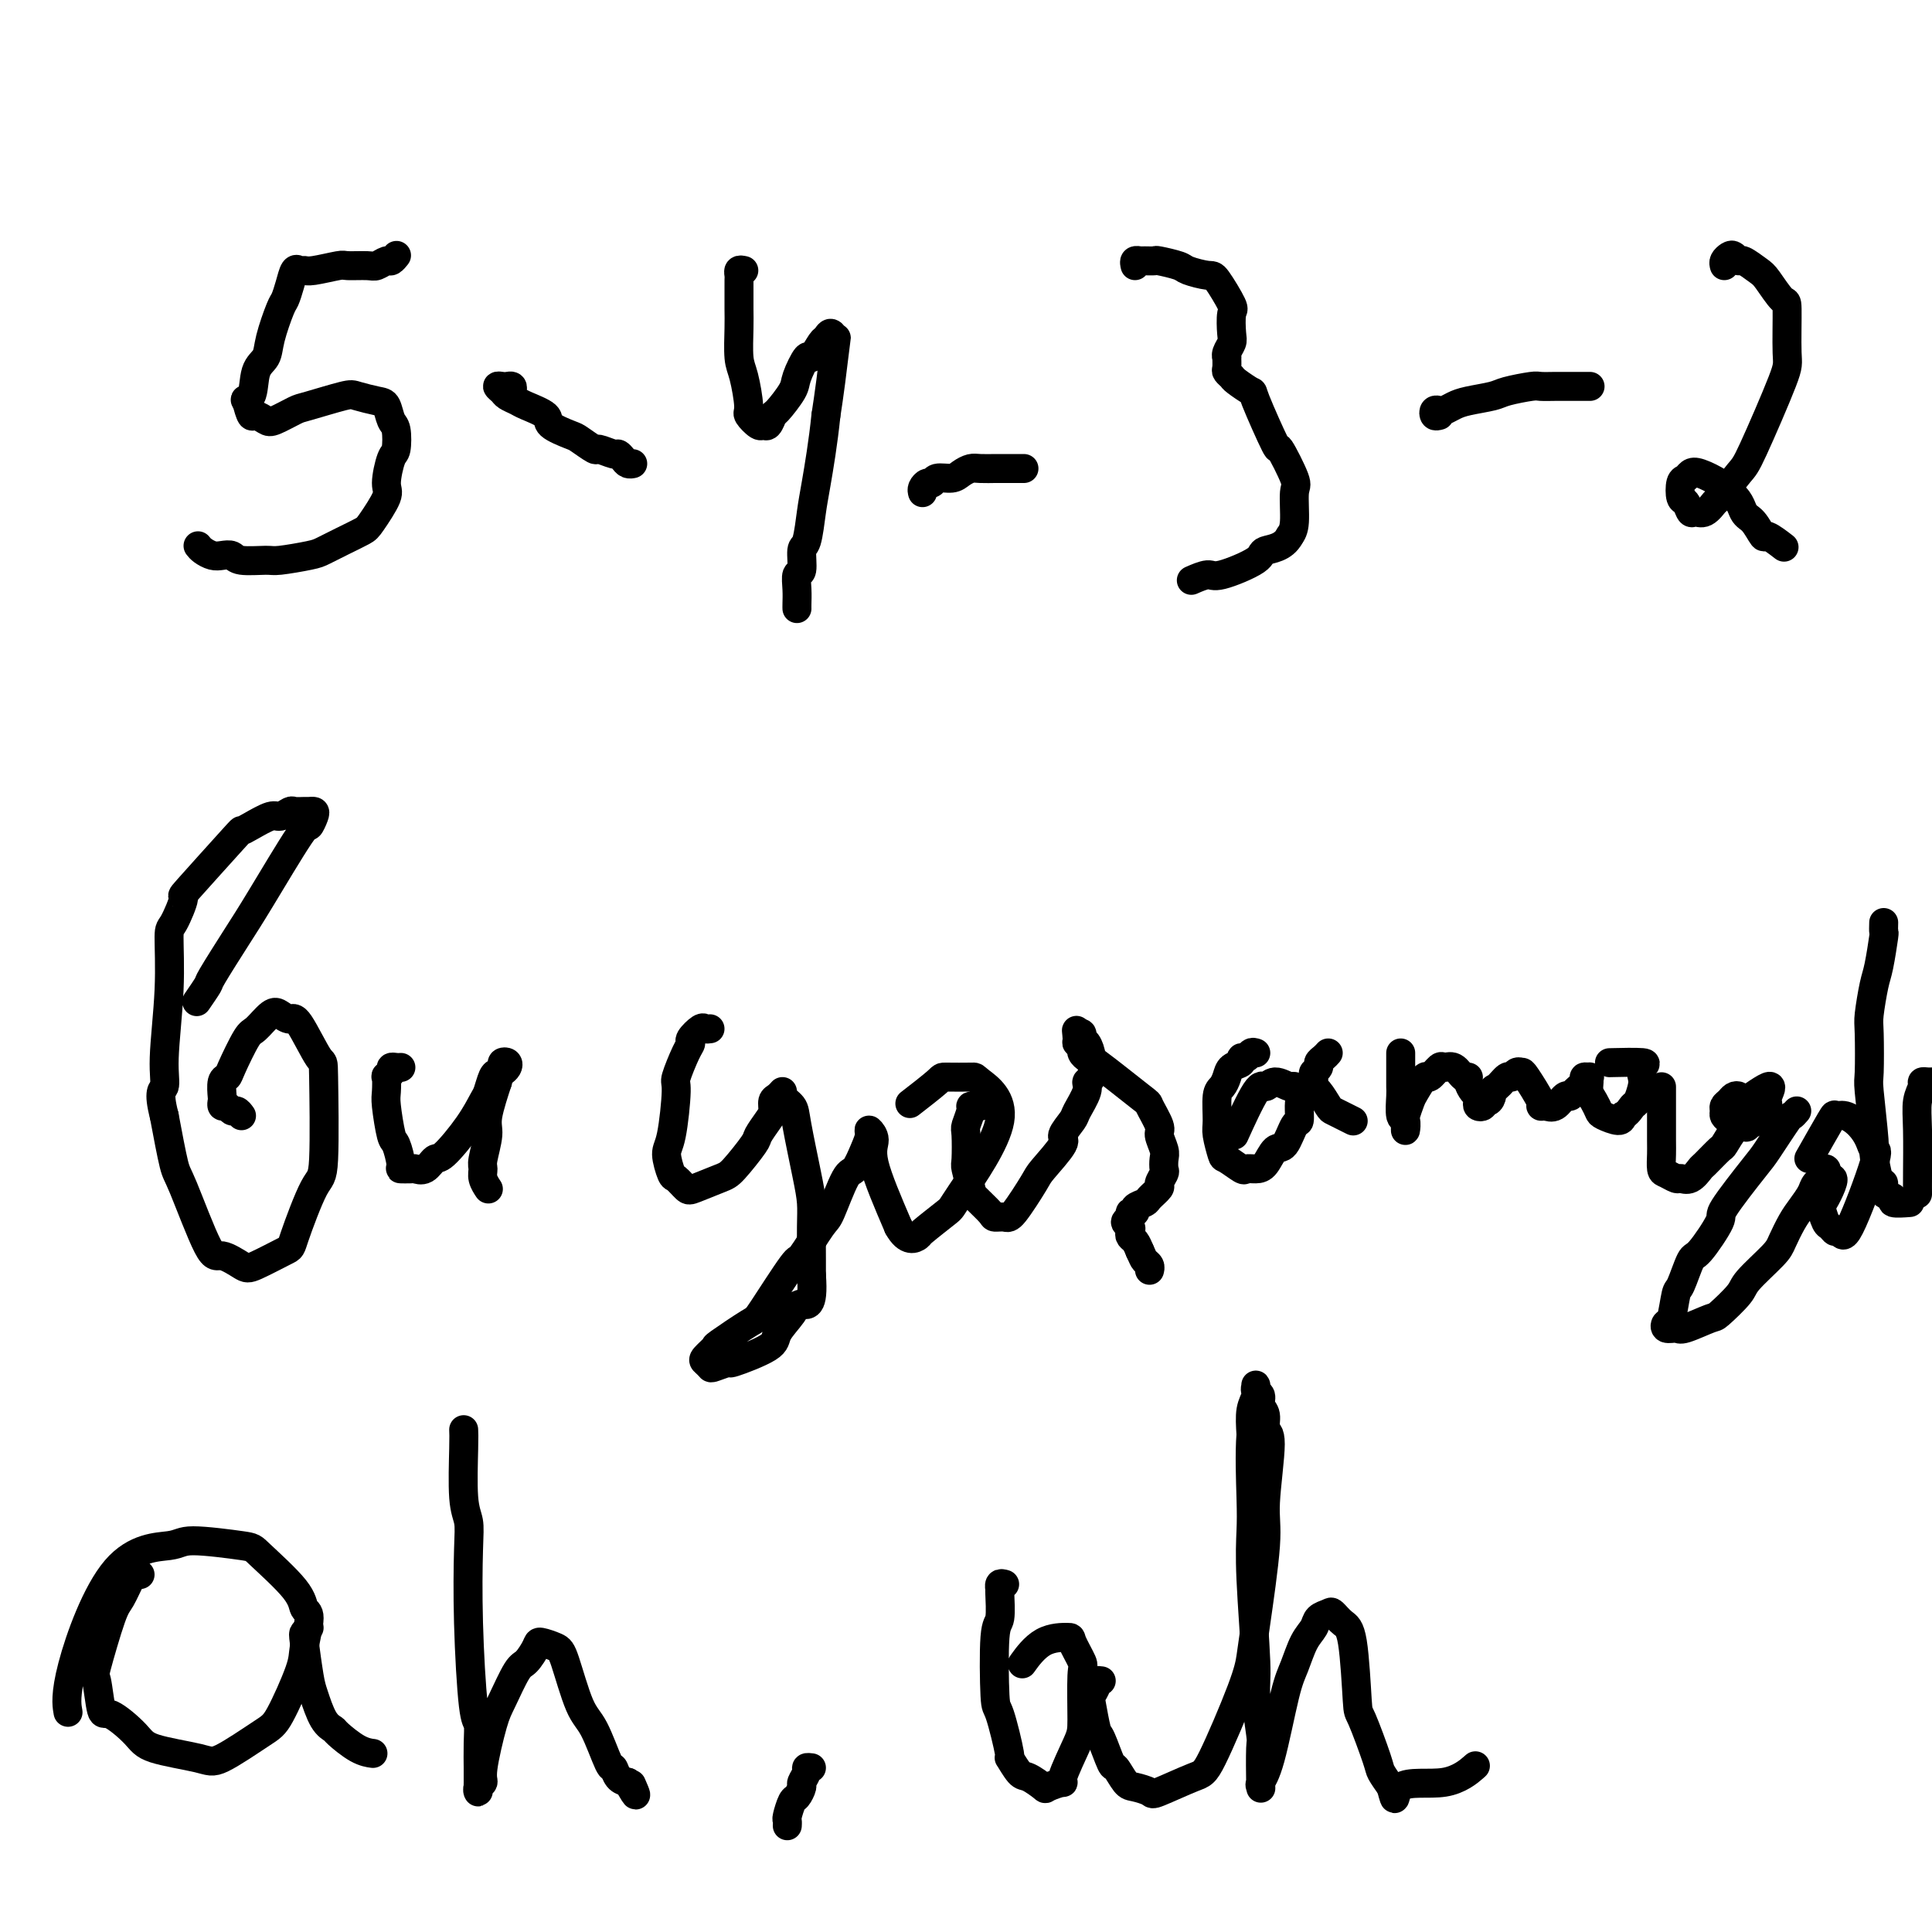 <svg viewBox='0 0 400 400' version='1.1' xmlns='http://www.w3.org/2000/svg' xmlns:xlink='http://www.w3.org/1999/xlink'><g fill='none' stroke='#000000' stroke-width='6' stroke-linecap='round' stroke-linejoin='round'><path d='M41,113c0.242,0.312 0.485,0.623 1,1c0.515,0.377 1.304,0.819 2,1c0.696,0.181 1.299,0.102 2,0c0.701,-0.102 1.501,-0.227 2,0c0.499,0.227 0.699,0.805 2,1c1.301,0.195 3.705,0.008 5,0c1.295,-0.008 1.481,0.163 3,0c1.519,-0.163 4.369,-0.659 6,-1c1.631,-0.341 2.042,-0.525 3,-1c0.958,-0.475 2.462,-1.240 4,-2c1.538,-0.760 3.108,-1.514 4,-2c0.892,-0.486 1.104,-0.705 2,-2c0.896,-1.295 2.476,-3.667 3,-5c0.524,-1.333 -0.006,-1.626 0,-3c0.006,-1.374 0.549,-3.829 1,-5c0.451,-1.171 0.811,-1.059 1,-2c0.189,-0.941 0.209,-2.935 0,-4c-0.209,-1.065 -0.645,-1.201 -1,-2c-0.355,-0.799 -0.627,-2.259 -1,-3c-0.373,-0.741 -0.846,-0.761 -2,-1c-1.154,-0.239 -2.988,-0.698 -4,-1c-1.012,-0.302 -1.201,-0.448 -3,0c-1.799,0.448 -5.207,1.489 -7,2c-1.793,0.511 -1.972,0.493 -3,1c-1.028,0.507 -2.905,1.539 -4,2c-1.095,0.461 -1.407,0.350 -2,0c-0.593,-0.350 -1.467,-0.940 -2,-1c-0.533,-0.060 -0.724,0.412 -1,0c-0.276,-0.412 -0.638,-1.706 -1,-3'/><path d='M51,83c-0.732,-0.580 0.438,-0.029 1,-1c0.562,-0.971 0.518,-3.463 1,-5c0.482,-1.537 1.491,-2.119 2,-3c0.509,-0.881 0.518,-2.062 1,-4c0.482,-1.938 1.439,-4.635 2,-6c0.561,-1.365 0.728,-1.399 1,-2c0.272,-0.601 0.650,-1.768 1,-3c0.350,-1.232 0.672,-2.530 1,-3c0.328,-0.470 0.662,-0.112 1,0c0.338,0.112 0.678,-0.023 1,0c0.322,0.023 0.624,0.203 2,0c1.376,-0.203 3.826,-0.791 5,-1c1.174,-0.209 1.074,-0.041 2,0c0.926,0.041 2.879,-0.045 4,0c1.121,0.045 1.411,0.222 2,0c0.589,-0.222 1.477,-0.843 2,-1c0.523,-0.157 0.679,0.150 1,0c0.321,-0.150 0.806,-0.757 1,-1c0.194,-0.243 0.097,-0.121 0,0'/><path d='M106,81c0.093,-0.421 0.186,-0.842 0,-1c-0.186,-0.158 -0.650,-0.054 -1,0c-0.350,0.054 -0.585,0.056 -1,0c-0.415,-0.056 -1.012,-0.171 -1,0c0.012,0.171 0.631,0.626 1,1c0.369,0.374 0.487,0.666 1,1c0.513,0.334 1.419,0.709 2,1c0.581,0.291 0.836,0.496 2,1c1.164,0.504 3.237,1.306 4,2c0.763,0.694 0.216,1.281 1,2c0.784,0.719 2.900,1.570 4,2c1.100,0.430 1.184,0.440 2,1c0.816,0.560 2.365,1.669 3,2c0.635,0.331 0.355,-0.118 1,0c0.645,0.118 2.215,0.802 3,1c0.785,0.198 0.785,-0.091 1,0c0.215,0.091 0.645,0.560 1,1c0.355,0.440 0.634,0.849 1,1c0.366,0.151 0.819,0.043 1,0c0.181,-0.043 0.091,-0.022 0,0'/><path d='M154,56c-0.423,-0.092 -0.845,-0.184 -1,0c-0.155,0.184 -0.041,0.644 0,1c0.041,0.356 0.010,0.609 0,1c-0.010,0.391 -0.000,0.919 0,2c0.000,1.081 -0.010,2.713 0,4c0.010,1.287 0.039,2.227 0,4c-0.039,1.773 -0.147,4.378 0,6c0.147,1.622 0.550,2.262 1,4c0.450,1.738 0.946,4.573 1,6c0.054,1.427 -0.336,1.447 0,2c0.336,0.553 1.397,1.640 2,2c0.603,0.360 0.747,-0.008 1,0c0.253,0.008 0.616,0.391 1,0c0.384,-0.391 0.789,-1.557 1,-2c0.211,-0.443 0.226,-0.165 1,-1c0.774,-0.835 2.305,-2.784 3,-4c0.695,-1.216 0.553,-1.697 1,-3c0.447,-1.303 1.481,-3.426 2,-4c0.519,-0.574 0.521,0.401 1,0c0.479,-0.401 1.436,-2.177 2,-3c0.564,-0.823 0.737,-0.694 1,-1c0.263,-0.306 0.618,-1.049 1,-1c0.382,0.049 0.793,0.889 1,1c0.207,0.111 0.210,-0.509 0,1c-0.210,1.509 -0.631,5.145 -1,8c-0.369,2.855 -0.684,4.927 -1,7'/><path d='M171,86c-0.559,5.530 -1.455,10.855 -2,14c-0.545,3.145 -0.738,4.108 -1,6c-0.262,1.892 -0.592,4.712 -1,6c-0.408,1.288 -0.894,1.045 -1,2c-0.106,0.955 0.168,3.107 0,4c-0.168,0.893 -0.777,0.527 -1,1c-0.223,0.473 -0.060,1.787 0,3c0.060,1.213 0.016,2.327 0,3c-0.016,0.673 -0.005,0.907 0,1c0.005,0.093 0.002,0.047 0,0'/><path d='M191,102c-0.085,-0.301 -0.171,-0.602 0,-1c0.171,-0.398 0.598,-0.894 1,-1c0.402,-0.106 0.779,0.178 1,0c0.221,-0.178 0.284,-0.818 1,-1c0.716,-0.182 2.084,0.095 3,0c0.916,-0.095 1.381,-0.561 2,-1c0.619,-0.439 1.392,-0.850 2,-1c0.608,-0.150 1.052,-0.040 2,0c0.948,0.040 2.401,0.011 3,0c0.599,-0.011 0.343,-0.003 1,0c0.657,0.003 2.228,0.001 3,0c0.772,-0.001 0.746,-0.000 1,0c0.254,0.000 0.787,0.000 1,0c0.213,-0.000 0.107,-0.000 0,0'/><path d='M235,55c-0.099,-0.423 -0.198,-0.846 0,-1c0.198,-0.154 0.694,-0.038 1,0c0.306,0.038 0.422,-0.001 1,0c0.578,0.001 1.619,0.043 2,0c0.381,-0.043 0.103,-0.170 1,0c0.897,0.170 2.970,0.638 4,1c1.030,0.362 1.019,0.619 2,1c0.981,0.381 2.956,0.886 4,1c1.044,0.114 1.156,-0.164 2,1c0.844,1.164 2.418,3.768 3,5c0.582,1.232 0.170,1.091 0,2c-0.170,0.909 -0.098,2.869 0,4c0.098,1.131 0.223,1.434 0,2c-0.223,0.566 -0.793,1.394 -1,2c-0.207,0.606 -0.052,0.989 0,1c0.052,0.011 0.001,-0.349 0,0c-0.001,0.349 0.050,1.408 0,2c-0.050,0.592 -0.199,0.717 0,1c0.199,0.283 0.748,0.723 1,1c0.252,0.277 0.208,0.390 1,1c0.792,0.610 2.420,1.715 3,2c0.580,0.285 0.113,-0.251 1,2c0.887,2.251 3.128,7.289 4,9c0.872,1.711 0.375,0.097 1,1c0.625,0.903 2.374,4.325 3,6c0.626,1.675 0.130,1.605 0,3c-0.130,1.395 0.106,4.256 0,6c-0.106,1.744 -0.553,2.372 -1,3'/><path d='M267,111c-1.270,2.464 -3.945,2.626 -5,3c-1.055,0.374 -0.490,0.962 -2,2c-1.510,1.038 -5.095,2.526 -7,3c-1.905,0.474 -2.128,-0.065 -3,0c-0.872,0.065 -2.392,0.733 -3,1c-0.608,0.267 -0.304,0.134 0,0'/><path d='M298,86c-0.397,0.112 -0.794,0.223 -1,0c-0.206,-0.223 -0.220,-0.781 0,-1c0.220,-0.219 0.675,-0.100 1,0c0.325,0.100 0.521,0.182 1,0c0.479,-0.182 1.242,-0.627 2,-1c0.758,-0.373 1.511,-0.674 3,-1c1.489,-0.326 3.715,-0.676 5,-1c1.285,-0.324 1.628,-0.623 3,-1c1.372,-0.377 3.772,-0.833 5,-1c1.228,-0.167 1.283,-0.045 2,0c0.717,0.045 2.094,0.012 3,0c0.906,-0.012 1.339,-0.003 2,0c0.661,0.003 1.548,0.001 2,0c0.452,-0.001 0.468,-0.000 1,0c0.532,0.000 1.581,0.000 2,0c0.419,-0.000 0.210,-0.000 0,0'/><path d='M357,55c-0.090,-0.319 -0.181,-0.637 0,-1c0.181,-0.363 0.633,-0.770 1,-1c0.367,-0.230 0.649,-0.282 1,0c0.351,0.282 0.770,0.900 1,1c0.230,0.100 0.272,-0.318 1,0c0.728,0.318 2.142,1.370 3,2c0.858,0.630 1.160,0.836 2,2c0.840,1.164 2.219,3.285 3,4c0.781,0.715 0.966,0.022 1,2c0.034,1.978 -0.082,6.625 0,9c0.082,2.375 0.363,2.477 -1,6c-1.363,3.523 -4.371,10.468 -6,14c-1.629,3.532 -1.879,3.650 -3,5c-1.121,1.350 -3.112,3.933 -4,5c-0.888,1.067 -0.671,0.618 -1,1c-0.329,0.382 -1.202,1.594 -2,2c-0.798,0.406 -1.521,0.007 -2,0c-0.479,-0.007 -0.714,0.377 -1,0c-0.286,-0.377 -0.624,-1.516 -1,-2c-0.376,-0.484 -0.790,-0.313 -1,-1c-0.210,-0.687 -0.215,-2.231 0,-3c0.215,-0.769 0.649,-0.764 1,-1c0.351,-0.236 0.620,-0.713 1,-1c0.380,-0.287 0.872,-0.385 2,0c1.128,0.385 2.894,1.253 4,2c1.106,0.747 1.553,1.374 2,2'/><path d='M358,102c2.137,1.145 2.479,3.008 3,4c0.521,0.992 1.223,1.114 2,2c0.777,0.886 1.631,2.536 2,3c0.369,0.464 0.253,-0.260 1,0c0.747,0.260 2.356,1.503 3,2c0.644,0.497 0.322,0.249 0,0'/><path d='M50,231c-0.332,-0.455 -0.663,-0.910 -1,-1c-0.337,-0.090 -0.678,0.185 -1,0c-0.322,-0.185 -0.623,-0.831 -1,-1c-0.377,-0.169 -0.830,0.137 -1,0c-0.170,-0.137 -0.059,-0.718 0,-1c0.059,-0.282 0.064,-0.265 0,-1c-0.064,-0.735 -0.198,-2.222 0,-3c0.198,-0.778 0.728,-0.846 1,-1c0.272,-0.154 0.285,-0.392 1,-2c0.715,-1.608 2.131,-4.584 3,-6c0.869,-1.416 1.189,-1.273 2,-2c0.811,-0.727 2.112,-2.326 3,-3c0.888,-0.674 1.362,-0.424 2,0c0.638,0.424 1.440,1.022 2,1c0.560,-0.022 0.878,-0.663 2,1c1.122,1.663 3.046,5.630 4,7c0.954,1.370 0.937,0.144 1,4c0.063,3.856 0.207,12.795 0,17c-0.207,4.205 -0.763,3.675 -2,6c-1.237,2.325 -3.154,7.504 -4,10c-0.846,2.496 -0.622,2.308 -2,3c-1.378,0.692 -4.358,2.262 -6,3c-1.642,0.738 -1.945,0.643 -3,0c-1.055,-0.643 -2.863,-1.832 -4,-2c-1.137,-0.168 -1.604,0.687 -3,-2c-1.396,-2.687 -3.722,-8.916 -5,-12c-1.278,-3.084 -1.508,-3.024 -2,-5c-0.492,-1.976 -1.246,-5.988 -2,-10'/><path d='M34,231c-1.376,-5.353 -0.315,-5.237 0,-6c0.315,-0.763 -0.117,-2.406 0,-6c0.117,-3.594 0.783,-9.139 1,-14c0.217,-4.861 -0.015,-9.037 0,-11c0.015,-1.963 0.276,-1.713 1,-3c0.724,-1.287 1.911,-4.112 2,-5c0.089,-0.888 -0.919,0.161 1,-2c1.919,-2.161 6.765,-7.531 9,-10c2.235,-2.469 1.860,-2.039 2,-2c0.140,0.039 0.796,-0.315 2,-1c1.204,-0.685 2.956,-1.700 4,-2c1.044,-0.300 1.379,0.116 2,0c0.621,-0.116 1.529,-0.764 2,-1c0.471,-0.236 0.505,-0.062 1,0c0.495,0.062 1.449,0.011 2,0c0.551,-0.011 0.697,0.017 1,0c0.303,-0.017 0.762,-0.081 1,0c0.238,0.081 0.253,0.306 0,1c-0.253,0.694 -0.776,1.857 -1,2c-0.224,0.143 -0.149,-0.735 -2,2c-1.851,2.735 -5.628,9.084 -8,13c-2.372,3.916 -3.340,5.400 -5,8c-1.660,2.600 -4.012,6.315 -5,8c-0.988,1.685 -0.612,1.338 -1,2c-0.388,0.662 -1.539,2.332 -2,3c-0.461,0.668 -0.230,0.334 0,0'/><path d='M83,221c-0.301,0.021 -0.603,0.041 -1,0c-0.397,-0.041 -0.891,-0.145 -1,0c-0.109,0.145 0.166,0.538 0,1c-0.166,0.462 -0.773,0.993 -1,1c-0.227,0.007 -0.072,-0.510 0,0c0.072,0.510 0.062,2.046 0,3c-0.062,0.954 -0.176,1.328 0,3c0.176,1.672 0.643,4.644 1,6c0.357,1.356 0.606,1.095 1,2c0.394,0.905 0.934,2.977 1,4c0.066,1.023 -0.344,0.998 0,1c0.344,0.002 1.440,0.030 2,0c0.560,-0.030 0.583,-0.117 1,0c0.417,0.117 1.229,0.438 2,0c0.771,-0.438 1.502,-1.635 2,-2c0.498,-0.365 0.763,0.102 2,-1c1.237,-1.102 3.444,-3.773 5,-6c1.556,-2.227 2.459,-4.011 3,-5c0.541,-0.989 0.718,-1.183 1,-2c0.282,-0.817 0.668,-2.258 1,-3c0.332,-0.742 0.612,-0.784 1,-1c0.388,-0.216 0.886,-0.605 1,-1c0.114,-0.395 -0.155,-0.796 0,-1c0.155,-0.204 0.735,-0.209 1,0c0.265,0.209 0.215,0.633 0,1c-0.215,0.367 -0.596,0.676 -1,1c-0.404,0.324 -0.830,0.664 -1,1c-0.170,0.336 -0.085,0.668 0,1'/><path d='M103,224c-0.624,1.881 -1.685,5.084 -2,7c-0.315,1.916 0.115,2.545 0,4c-0.115,1.455 -0.777,3.735 -1,5c-0.223,1.265 -0.008,1.514 0,2c0.008,0.486 -0.190,1.208 0,2c0.190,0.792 0.769,1.655 1,2c0.231,0.345 0.116,0.173 0,0'/><path d='M147,213c-0.371,0.054 -0.742,0.108 -1,0c-0.258,-0.108 -0.402,-0.379 -1,0c-0.598,0.379 -1.648,1.407 -2,2c-0.352,0.593 -0.006,0.750 0,1c0.006,0.250 -0.329,0.592 -1,2c-0.671,1.408 -1.679,3.880 -2,5c-0.321,1.120 0.046,0.887 0,3c-0.046,2.113 -0.503,6.573 -1,9c-0.497,2.427 -1.034,2.820 -1,4c0.034,1.180 0.639,3.147 1,4c0.361,0.853 0.479,0.594 1,1c0.521,0.406 1.447,1.478 2,2c0.553,0.522 0.735,0.492 2,0c1.265,-0.492 3.613,-1.448 5,-2c1.387,-0.552 1.811,-0.700 3,-2c1.189,-1.300 3.141,-3.753 4,-5c0.859,-1.247 0.625,-1.289 1,-2c0.375,-0.711 1.359,-2.090 2,-3c0.641,-0.910 0.941,-1.352 1,-2c0.059,-0.648 -0.121,-1.502 0,-2c0.121,-0.498 0.542,-0.638 1,-1c0.458,-0.362 0.952,-0.944 1,-1c0.048,-0.056 -0.351,0.413 0,1c0.351,0.587 1.453,1.290 2,2c0.547,0.710 0.539,1.426 1,4c0.461,2.574 1.392,7.008 2,10c0.608,2.992 0.895,4.544 1,6c0.105,1.456 0.028,2.815 0,5c-0.028,2.185 -0.008,5.196 0,7c0.008,1.804 0.004,2.402 0,3'/><path d='M168,264c0.548,7.172 -1.081,6.101 -2,6c-0.919,-0.101 -1.130,0.767 -2,2c-0.870,1.233 -2.401,2.831 -3,4c-0.599,1.169 -0.265,1.908 -2,3c-1.735,1.092 -5.540,2.538 -7,3c-1.460,0.462 -0.575,-0.060 -1,0c-0.425,0.060 -2.158,0.702 -3,1c-0.842,0.298 -0.792,0.252 -1,0c-0.208,-0.252 -0.676,-0.709 -1,-1c-0.324,-0.291 -0.506,-0.416 0,-1c0.506,-0.584 1.698,-1.626 2,-2c0.302,-0.374 -0.287,-0.080 1,-1c1.287,-0.920 4.450,-3.052 6,-4c1.550,-0.948 1.488,-0.710 3,-3c1.512,-2.290 4.597,-7.108 6,-9c1.403,-1.892 1.124,-0.857 2,-2c0.876,-1.143 2.907,-4.462 4,-6c1.093,-1.538 1.250,-1.294 2,-3c0.750,-1.706 2.095,-5.362 3,-7c0.905,-1.638 1.372,-1.257 2,-2c0.628,-0.743 1.419,-2.611 2,-4c0.581,-1.389 0.954,-2.300 1,-3c0.046,-0.700 -0.235,-1.188 0,-1c0.235,0.188 0.986,1.050 1,2c0.014,0.950 -0.710,1.986 0,5c0.710,3.014 2.855,8.007 5,13'/><path d='M186,254c1.852,3.390 3.483,2.366 4,2c0.517,-0.366 -0.080,-0.074 1,-1c1.080,-0.926 3.835,-3.071 5,-4c1.165,-0.929 0.739,-0.641 3,-4c2.261,-3.359 7.210,-10.364 8,-15c0.790,-4.636 -2.577,-6.902 -4,-8c-1.423,-1.098 -0.901,-1.029 -2,-1c-1.099,0.029 -3.820,0.018 -5,0c-1.180,-0.018 -0.818,-0.043 -2,1c-1.182,1.043 -3.909,3.155 -5,4c-1.091,0.845 -0.545,0.422 0,0'/><path d='M203,229c-0.301,0.008 -0.603,0.015 -1,0c-0.397,-0.015 -0.891,-0.053 -1,0c-0.109,0.053 0.166,0.196 0,1c-0.166,0.804 -0.773,2.268 -1,3c-0.227,0.732 -0.074,0.733 0,2c0.074,1.267 0.069,3.800 0,5c-0.069,1.200 -0.202,1.068 0,2c0.202,0.932 0.740,2.929 1,4c0.260,1.071 0.241,1.217 1,2c0.759,0.783 2.294,2.203 3,3c0.706,0.797 0.581,0.971 1,1c0.419,0.029 1.382,-0.087 2,0c0.618,0.087 0.892,0.376 2,-1c1.108,-1.376 3.050,-4.417 4,-6c0.950,-1.583 0.908,-1.706 2,-3c1.092,-1.294 3.320,-3.757 4,-5c0.680,-1.243 -0.187,-1.265 0,-2c0.187,-0.735 1.427,-2.183 2,-3c0.573,-0.817 0.480,-1.002 1,-2c0.520,-0.998 1.653,-2.810 2,-4c0.347,-1.190 -0.093,-1.758 0,-2c0.093,-0.242 0.719,-0.160 1,-1c0.281,-0.840 0.216,-2.604 0,-4c-0.216,-1.396 -0.584,-2.426 -1,-3c-0.416,-0.574 -0.881,-0.693 -1,-1c-0.119,-0.307 0.109,-0.802 0,-1c-0.109,-0.198 -0.554,-0.099 -1,0'/><path d='M223,214c-0.292,-1.677 -0.022,0.130 0,1c0.022,0.870 -0.206,0.805 0,1c0.206,0.195 0.844,0.652 1,1c0.156,0.348 -0.171,0.587 0,1c0.171,0.413 0.838,1.000 1,1c0.162,-0.000 -0.182,-0.587 2,1c2.182,1.587 6.890,5.349 9,7c2.110,1.651 1.623,1.190 2,2c0.377,0.810 1.617,2.889 2,4c0.383,1.111 -0.092,1.252 0,2c0.092,0.748 0.753,2.102 1,3c0.247,0.898 0.082,1.339 0,2c-0.082,0.661 -0.082,1.543 0,2c0.082,0.457 0.245,0.490 0,1c-0.245,0.510 -0.896,1.498 -1,2c-0.104,0.502 0.341,0.517 0,1c-0.341,0.483 -1.469,1.435 -2,2c-0.531,0.565 -0.467,0.743 -1,1c-0.533,0.257 -1.664,0.594 -2,1c-0.336,0.406 0.124,0.882 0,1c-0.124,0.118 -0.832,-0.123 -1,0c-0.168,0.123 0.203,0.611 0,1c-0.203,0.389 -0.980,0.681 -1,1c-0.020,0.319 0.716,0.666 1,1c0.284,0.334 0.117,0.657 0,1c-0.117,0.343 -0.185,0.708 0,1c0.185,0.292 0.624,0.512 1,1c0.376,0.488 0.688,1.244 1,2'/><path d='M236,259c0.630,1.337 0.705,1.678 1,2c0.295,0.322 0.810,0.625 1,1c0.190,0.375 0.054,0.821 0,1c-0.054,0.179 -0.027,0.089 0,0'/><path d='M260,218c-0.344,-0.120 -0.687,-0.240 -1,0c-0.313,0.240 -0.595,0.841 -1,1c-0.405,0.159 -0.934,-0.122 -1,0c-0.066,0.122 0.332,0.649 0,1c-0.332,0.351 -1.395,0.528 -2,1c-0.605,0.472 -0.751,1.240 -1,2c-0.249,0.760 -0.599,1.510 -1,2c-0.401,0.490 -0.853,0.718 -1,2c-0.147,1.282 0.010,3.619 0,5c-0.010,1.381 -0.186,1.806 0,3c0.186,1.194 0.735,3.157 1,4c0.265,0.843 0.245,0.565 1,1c0.755,0.435 2.285,1.583 3,2c0.715,0.417 0.614,0.102 1,0c0.386,-0.102 1.259,0.011 2,0c0.741,-0.011 1.351,-0.144 2,-1c0.649,-0.856 1.336,-2.435 2,-3c0.664,-0.565 1.303,-0.114 2,-1c0.697,-0.886 1.451,-3.107 2,-4c0.549,-0.893 0.892,-0.459 1,-1c0.108,-0.541 -0.019,-2.059 0,-3c0.019,-0.941 0.184,-1.305 0,-2c-0.184,-0.695 -0.718,-1.721 -1,-2c-0.282,-0.279 -0.311,0.190 -1,0c-0.689,-0.190 -2.038,-1.037 -3,-1c-0.962,0.037 -1.536,0.958 -2,1c-0.464,0.042 -0.817,-0.796 -2,1c-1.183,1.796 -3.195,6.228 -4,8c-0.805,1.772 -0.402,0.886 0,0'/><path d='M275,218c-0.301,0.333 -0.602,0.665 -1,1c-0.398,0.335 -0.892,0.671 -1,1c-0.108,0.329 0.169,0.649 0,1c-0.169,0.351 -0.784,0.731 -1,1c-0.216,0.269 -0.031,0.425 0,1c0.031,0.575 -0.091,1.568 0,2c0.091,0.432 0.396,0.301 1,1c0.604,0.699 1.507,2.226 2,3c0.493,0.774 0.575,0.795 1,1c0.425,0.205 1.191,0.594 2,1c0.809,0.406 1.660,0.830 2,1c0.340,0.170 0.170,0.085 0,0'/><path d='M290,218c0.000,0.243 0.000,0.485 0,1c-0.000,0.515 -0.001,1.301 0,2c0.001,0.699 0.004,1.309 0,2c-0.004,0.691 -0.015,1.461 0,2c0.015,0.539 0.057,0.845 0,2c-0.057,1.155 -0.211,3.157 0,4c0.211,0.843 0.788,0.526 1,1c0.212,0.474 0.060,1.739 0,2c-0.060,0.261 -0.028,-0.481 0,-1c0.028,-0.519 0.053,-0.816 0,-1c-0.053,-0.184 -0.184,-0.254 0,-1c0.184,-0.746 0.683,-2.169 1,-3c0.317,-0.831 0.451,-1.070 1,-2c0.549,-0.930 1.512,-2.553 2,-3c0.488,-0.447 0.501,0.280 1,0c0.499,-0.280 1.482,-1.568 2,-2c0.518,-0.432 0.569,-0.009 1,0c0.431,0.009 1.243,-0.397 2,0c0.757,0.397 1.460,1.598 2,2c0.540,0.402 0.915,0.005 1,0c0.085,-0.005 -0.122,0.380 0,1c0.122,0.620 0.572,1.473 1,2c0.428,0.527 0.833,0.727 1,1c0.167,0.273 0.096,0.620 0,1c-0.096,0.380 -0.218,0.795 0,1c0.218,0.205 0.777,0.202 1,0c0.223,-0.202 0.112,-0.601 0,-1'/><path d='M307,228c1.814,0.657 1.848,-1.201 2,-2c0.152,-0.799 0.423,-0.540 1,-1c0.577,-0.460 1.462,-1.641 2,-2c0.538,-0.359 0.730,0.104 1,0c0.270,-0.104 0.618,-0.774 1,-1c0.382,-0.226 0.798,-0.009 1,0c0.202,0.009 0.189,-0.192 1,1c0.811,1.192 2.444,3.776 3,5c0.556,1.224 0.033,1.089 0,1c-0.033,-0.089 0.424,-0.131 1,0c0.576,0.131 1.273,0.435 2,0c0.727,-0.435 1.486,-1.609 2,-2c0.514,-0.391 0.782,0.000 1,0c0.218,-0.000 0.384,-0.393 1,-1c0.616,-0.607 1.682,-1.428 2,-2c0.318,-0.572 -0.112,-0.893 0,-1c0.112,-0.107 0.765,0.002 1,0c0.235,-0.002 0.052,-0.113 0,0c-0.052,0.113 0.025,0.449 0,1c-0.025,0.551 -0.154,1.315 0,2c0.154,0.685 0.591,1.291 1,2c0.409,0.709 0.790,1.520 1,2c0.210,0.480 0.249,0.629 1,1c0.751,0.371 2.215,0.963 3,1c0.785,0.037 0.893,-0.482 1,-1'/><path d='M336,231c1.027,-0.434 1.594,-1.520 2,-2c0.406,-0.480 0.651,-0.353 1,-1c0.349,-0.647 0.803,-2.068 1,-3c0.197,-0.932 0.136,-1.374 0,-2c-0.136,-0.626 -0.346,-1.436 0,-2c0.346,-0.564 1.247,-0.883 0,-1c-1.247,-0.117 -4.642,-0.034 -6,0c-1.358,0.034 -0.679,0.017 0,0'/><path d='M344,225c0.000,0.213 0.000,0.426 0,1c-0.000,0.574 -0.001,1.509 0,2c0.001,0.491 0.002,0.537 0,2c-0.002,1.463 -0.008,4.343 0,6c0.008,1.657 0.029,2.090 0,3c-0.029,0.910 -0.107,2.298 0,3c0.107,0.702 0.400,0.717 1,1c0.600,0.283 1.507,0.835 2,1c0.493,0.165 0.574,-0.058 1,0c0.426,0.058 1.198,0.397 2,0c0.802,-0.397 1.633,-1.529 2,-2c0.367,-0.471 0.270,-0.281 1,-1c0.730,-0.719 2.287,-2.347 3,-3c0.713,-0.653 0.584,-0.332 1,-1c0.416,-0.668 1.379,-2.325 2,-3c0.621,-0.675 0.899,-0.366 1,-1c0.101,-0.634 0.024,-2.209 0,-3c-0.024,-0.791 0.005,-0.797 0,-1c-0.005,-0.203 -0.044,-0.601 0,-1c0.044,-0.399 0.170,-0.797 0,-1c-0.170,-0.203 -0.635,-0.209 -1,0c-0.365,0.209 -0.631,0.633 -1,1c-0.369,0.367 -0.842,0.676 -1,1c-0.158,0.324 -0.001,0.661 0,1c0.001,0.339 -0.154,0.679 0,1c0.154,0.321 0.619,0.622 1,1c0.381,0.378 0.680,0.833 1,1c0.320,0.167 0.663,0.048 1,0c0.337,-0.048 0.669,-0.024 1,0'/><path d='M361,233c0.735,0.671 0.574,0.347 1,0c0.426,-0.347 1.441,-0.717 2,-1c0.559,-0.283 0.664,-0.478 1,-1c0.336,-0.522 0.905,-1.372 1,-2c0.095,-0.628 -0.284,-1.034 0,-2c0.284,-0.966 1.230,-2.491 0,-2c-1.230,0.491 -4.637,2.997 -6,4c-1.363,1.003 -0.681,0.501 0,0'/><path d='M372,230c-0.419,0.476 -0.839,0.951 -1,1c-0.161,0.049 -0.064,-0.329 -1,1c-0.936,1.329 -2.905,4.364 -4,6c-1.095,1.636 -1.315,1.873 -3,4c-1.685,2.127 -4.837,6.143 -6,8c-1.163,1.857 -0.339,1.554 -1,3c-0.661,1.446 -2.807,4.640 -4,6c-1.193,1.360 -1.433,0.885 -2,2c-0.567,1.115 -1.460,3.819 -2,5c-0.540,1.181 -0.726,0.838 -1,2c-0.274,1.162 -0.635,3.830 -1,5c-0.365,1.170 -0.735,0.842 -1,1c-0.265,0.158 -0.425,0.802 0,1c0.425,0.198 1.435,-0.051 2,0c0.565,0.051 0.687,0.403 2,0c1.313,-0.403 3.819,-1.561 5,-2c1.181,-0.439 1.037,-0.160 2,-1c0.963,-0.840 3.035,-2.798 4,-4c0.965,-1.202 0.825,-1.648 2,-3c1.175,-1.352 3.667,-3.612 5,-5c1.333,-1.388 1.508,-1.905 2,-3c0.492,-1.095 1.302,-2.769 2,-4c0.698,-1.231 1.283,-2.019 2,-3c0.717,-0.981 1.565,-2.156 2,-3c0.435,-0.844 0.456,-1.359 1,-2c0.544,-0.641 1.610,-1.409 2,-2c0.390,-0.591 0.105,-1.005 0,-1c-0.105,0.005 -0.030,0.430 0,1c0.030,0.570 0.015,1.285 0,2'/><path d='M378,245c2.858,-2.954 1.003,1.160 0,3c-1.003,1.840 -1.155,1.405 -1,2c0.155,0.595 0.619,2.221 1,3c0.381,0.779 0.681,0.712 1,1c0.319,0.288 0.657,0.930 1,1c0.343,0.070 0.692,-0.431 1,0c0.308,0.431 0.575,1.795 2,-1c1.425,-2.795 4.008,-9.748 5,-13c0.992,-3.252 0.391,-2.804 0,-3c-0.391,-0.196 -0.574,-1.036 -1,-2c-0.426,-0.964 -1.096,-2.050 -2,-3c-0.904,-0.950 -2.043,-1.763 -3,-2c-0.957,-0.237 -1.731,0.101 -2,0c-0.269,-0.101 -0.034,-0.643 -1,1c-0.966,1.643 -3.133,5.469 -4,7c-0.867,1.531 -0.433,0.765 0,0'/><path d='M390,191c-0.024,0.894 -0.049,1.787 0,2c0.049,0.213 0.171,-0.255 0,1c-0.171,1.255 -0.634,4.232 -1,6c-0.366,1.768 -0.635,2.328 -1,4c-0.365,1.672 -0.826,4.456 -1,6c-0.174,1.544 -0.061,1.849 0,4c0.061,2.151 0.072,6.150 0,8c-0.072,1.850 -0.225,1.552 0,4c0.225,2.448 0.829,7.644 1,10c0.171,2.356 -0.089,1.874 0,3c0.089,1.126 0.529,3.861 1,5c0.471,1.139 0.975,0.684 1,1c0.025,0.316 -0.427,1.405 0,2c0.427,0.595 1.733,0.696 2,1c0.267,0.304 -0.505,0.813 0,1c0.505,0.187 2.287,0.054 3,0c0.713,-0.054 0.356,-0.027 0,0'/><path d='M400,224c-0.301,0.014 -0.603,0.029 -1,0c-0.397,-0.029 -0.891,-0.101 -1,0c-0.109,0.101 0.167,0.374 0,1c-0.167,0.626 -0.777,1.604 -1,3c-0.223,1.396 -0.060,3.209 0,6c0.060,2.791 0.016,6.559 0,9c-0.016,2.441 -0.005,3.555 0,4c0.005,0.445 0.002,0.223 0,0'/><path d='M29,326c-0.360,-0.003 -0.720,-0.007 -1,0c-0.280,0.007 -0.478,0.024 -1,1c-0.522,0.976 -1.366,2.911 -2,4c-0.634,1.089 -1.057,1.332 -2,4c-0.943,2.668 -2.408,7.761 -3,10c-0.592,2.239 -0.313,1.625 0,3c0.313,1.375 0.661,4.739 1,6c0.339,1.261 0.669,0.419 2,1c1.331,0.581 3.662,2.583 5,4c1.338,1.417 1.683,2.247 4,3c2.317,0.753 6.607,1.429 9,2c2.393,0.571 2.889,1.037 5,0c2.111,-1.037 5.838,-3.577 8,-5c2.162,-1.423 2.758,-1.728 4,-4c1.242,-2.272 3.131,-6.512 4,-9c0.869,-2.488 0.720,-3.223 1,-5c0.280,-1.777 0.991,-4.594 1,-6c0.009,-1.406 -0.684,-1.401 -1,-2c-0.316,-0.599 -0.255,-1.803 -2,-4c-1.745,-2.197 -5.295,-5.386 -7,-7c-1.705,-1.614 -1.564,-1.652 -4,-2c-2.436,-0.348 -7.448,-1.007 -10,-1c-2.552,0.007 -2.645,0.679 -5,1c-2.355,0.321 -6.971,0.292 -11,5c-4.029,4.708 -7.469,14.152 -9,20c-1.531,5.848 -1.152,8.099 -1,9c0.152,0.901 0.076,0.450 0,0'/><path d='M64,337c-0.397,0.386 -0.794,0.772 -1,1c-0.206,0.228 -0.219,0.299 0,2c0.219,1.701 0.672,5.031 1,7c0.328,1.969 0.531,2.576 1,4c0.469,1.424 1.205,3.663 2,5c0.795,1.337 1.650,1.770 2,2c0.350,0.230 0.197,0.258 1,1c0.803,0.742 2.562,2.200 4,3c1.438,0.800 2.554,0.943 3,1c0.446,0.057 0.223,0.029 0,0'/><path d='M96,296c0.030,0.684 0.060,1.369 0,4c-0.060,2.631 -0.209,7.210 0,10c0.209,2.790 0.778,3.792 1,5c0.222,1.208 0.098,2.621 0,6c-0.098,3.379 -0.170,8.724 0,15c0.170,6.276 0.581,13.484 1,17c0.419,3.516 0.844,3.341 1,4c0.156,0.659 0.042,2.151 0,4c-0.042,1.849 -0.011,4.055 0,5c0.011,0.945 0.002,0.628 0,1c-0.002,0.372 0.004,1.431 0,2c-0.004,0.569 -0.017,0.647 0,1c0.017,0.353 0.063,0.982 0,1c-0.063,0.018 -0.236,-0.575 0,-1c0.236,-0.425 0.882,-0.681 1,-1c0.118,-0.319 -0.292,-0.699 0,-3c0.292,-2.301 1.287,-6.521 2,-9c0.713,-2.479 1.145,-3.215 2,-5c0.855,-1.785 2.134,-4.619 3,-6c0.866,-1.381 1.319,-1.309 2,-2c0.681,-0.691 1.589,-2.144 2,-3c0.411,-0.856 0.325,-1.115 1,-1c0.675,0.115 2.111,0.603 3,1c0.889,0.397 1.233,0.703 2,3c0.767,2.297 1.959,6.584 3,9c1.041,2.416 1.931,2.962 3,5c1.069,2.038 2.318,5.567 3,7c0.682,1.433 0.799,0.770 1,1c0.201,0.230 0.486,1.351 1,2c0.514,0.649 1.257,0.824 2,1'/><path d='M130,369c2.556,4.578 1.444,2.022 1,1c-0.444,-1.022 -0.222,-0.511 0,0'/><path d='M168,366c-0.455,-0.056 -0.909,-0.113 -1,0c-0.091,0.113 0.183,0.395 0,1c-0.183,0.605 -0.823,1.532 -1,2c-0.177,0.468 0.110,0.478 0,1c-0.110,0.522 -0.618,1.555 -1,2c-0.382,0.445 -0.638,0.302 -1,1c-0.362,0.698 -0.829,2.239 -1,3c-0.171,0.761 -0.046,0.743 0,1c0.046,0.257 0.013,0.788 0,1c-0.013,0.212 -0.007,0.106 0,0'/><path d='M208,328c-0.425,-0.122 -0.850,-0.243 -1,0c-0.150,0.243 -0.027,0.851 0,1c0.027,0.149 -0.044,-0.160 0,1c0.044,1.160 0.202,3.791 0,5c-0.202,1.209 -0.763,0.997 -1,4c-0.237,3.003 -0.148,9.222 0,12c0.148,2.778 0.356,2.116 1,4c0.644,1.884 1.725,6.316 2,8c0.275,1.684 -0.255,0.620 0,1c0.255,0.380 1.296,2.202 2,3c0.704,0.798 1.072,0.570 2,1c0.928,0.430 2.417,1.517 3,2c0.583,0.483 0.262,0.361 1,0c0.738,-0.361 2.537,-0.962 3,-1c0.463,-0.038 -0.410,0.487 0,-1c0.410,-1.487 2.102,-4.987 3,-7c0.898,-2.013 1.001,-2.539 1,-5c-0.001,-2.461 -0.106,-6.856 0,-9c0.106,-2.144 0.424,-2.038 0,-3c-0.424,-0.962 -1.589,-2.993 -2,-4c-0.411,-1.007 -0.069,-0.992 -1,-1c-0.931,-0.008 -3.135,-0.041 -5,1c-1.865,1.041 -3.390,3.154 -4,4c-0.610,0.846 -0.305,0.423 0,0'/><path d='M228,348c-0.451,-0.058 -0.902,-0.117 -1,0c-0.098,0.117 0.158,0.408 0,1c-0.158,0.592 -0.729,1.484 -1,2c-0.271,0.516 -0.242,0.657 0,2c0.242,1.343 0.698,3.887 1,5c0.302,1.113 0.450,0.795 1,2c0.550,1.205 1.503,3.934 2,5c0.497,1.066 0.537,0.471 1,1c0.463,0.529 1.349,2.184 2,3c0.651,0.816 1.066,0.794 2,1c0.934,0.206 2.386,0.639 3,1c0.614,0.361 0.388,0.649 2,0c1.612,-0.649 5.060,-2.234 7,-3c1.940,-0.766 2.370,-0.711 4,-4c1.630,-3.289 4.460,-9.922 6,-14c1.540,-4.078 1.791,-5.601 2,-7c0.209,-1.399 0.378,-2.673 1,-7c0.622,-4.327 1.699,-11.705 2,-16c0.301,-4.295 -0.172,-5.507 0,-9c0.172,-3.493 0.989,-9.268 1,-12c0.011,-2.732 -0.786,-2.419 -1,-3c-0.214,-0.581 0.153,-2.054 0,-3c-0.153,-0.946 -0.826,-1.365 -1,-2c-0.174,-0.635 0.150,-1.485 0,-2c-0.150,-0.515 -0.776,-0.695 -1,-1c-0.224,-0.305 -0.046,-0.737 0,-1c0.046,-0.263 -0.039,-0.359 0,0c0.039,0.359 0.203,1.174 0,2c-0.203,0.826 -0.772,1.665 -1,3c-0.228,1.335 -0.114,3.168 0,5'/><path d='M259,297c-0.314,3.852 -0.099,9.480 0,13c0.099,3.520 0.083,4.930 0,7c-0.083,2.070 -0.232,4.800 0,10c0.232,5.200 0.847,12.869 1,17c0.153,4.131 -0.155,4.726 0,7c0.155,2.274 0.772,6.229 1,8c0.228,1.771 0.066,1.357 0,3c-0.066,1.643 -0.036,5.342 0,7c0.036,1.658 0.079,1.274 0,1c-0.079,-0.274 -0.278,-0.440 0,-1c0.278,-0.560 1.034,-1.515 2,-5c0.966,-3.485 2.142,-9.501 3,-13c0.858,-3.499 1.400,-4.482 2,-6c0.600,-1.518 1.259,-3.571 2,-5c0.741,-1.429 1.563,-2.233 2,-3c0.437,-0.767 0.488,-1.498 1,-2c0.512,-0.502 1.486,-0.774 2,-1c0.514,-0.226 0.569,-0.404 1,0c0.431,0.404 1.236,1.390 2,2c0.764,0.610 1.485,0.844 2,4c0.515,3.156 0.823,9.232 1,12c0.177,2.768 0.223,2.226 1,4c0.777,1.774 2.286,5.862 3,8c0.714,2.138 0.633,2.325 1,3c0.367,0.675 1.184,1.837 2,3'/><path d='M288,370c1.241,4.654 0.343,1.289 2,0c1.657,-1.289 5.869,-0.501 9,-1c3.131,-0.499 5.180,-2.285 6,-3c0.820,-0.715 0.410,-0.357 0,0'/></g>
</svg>